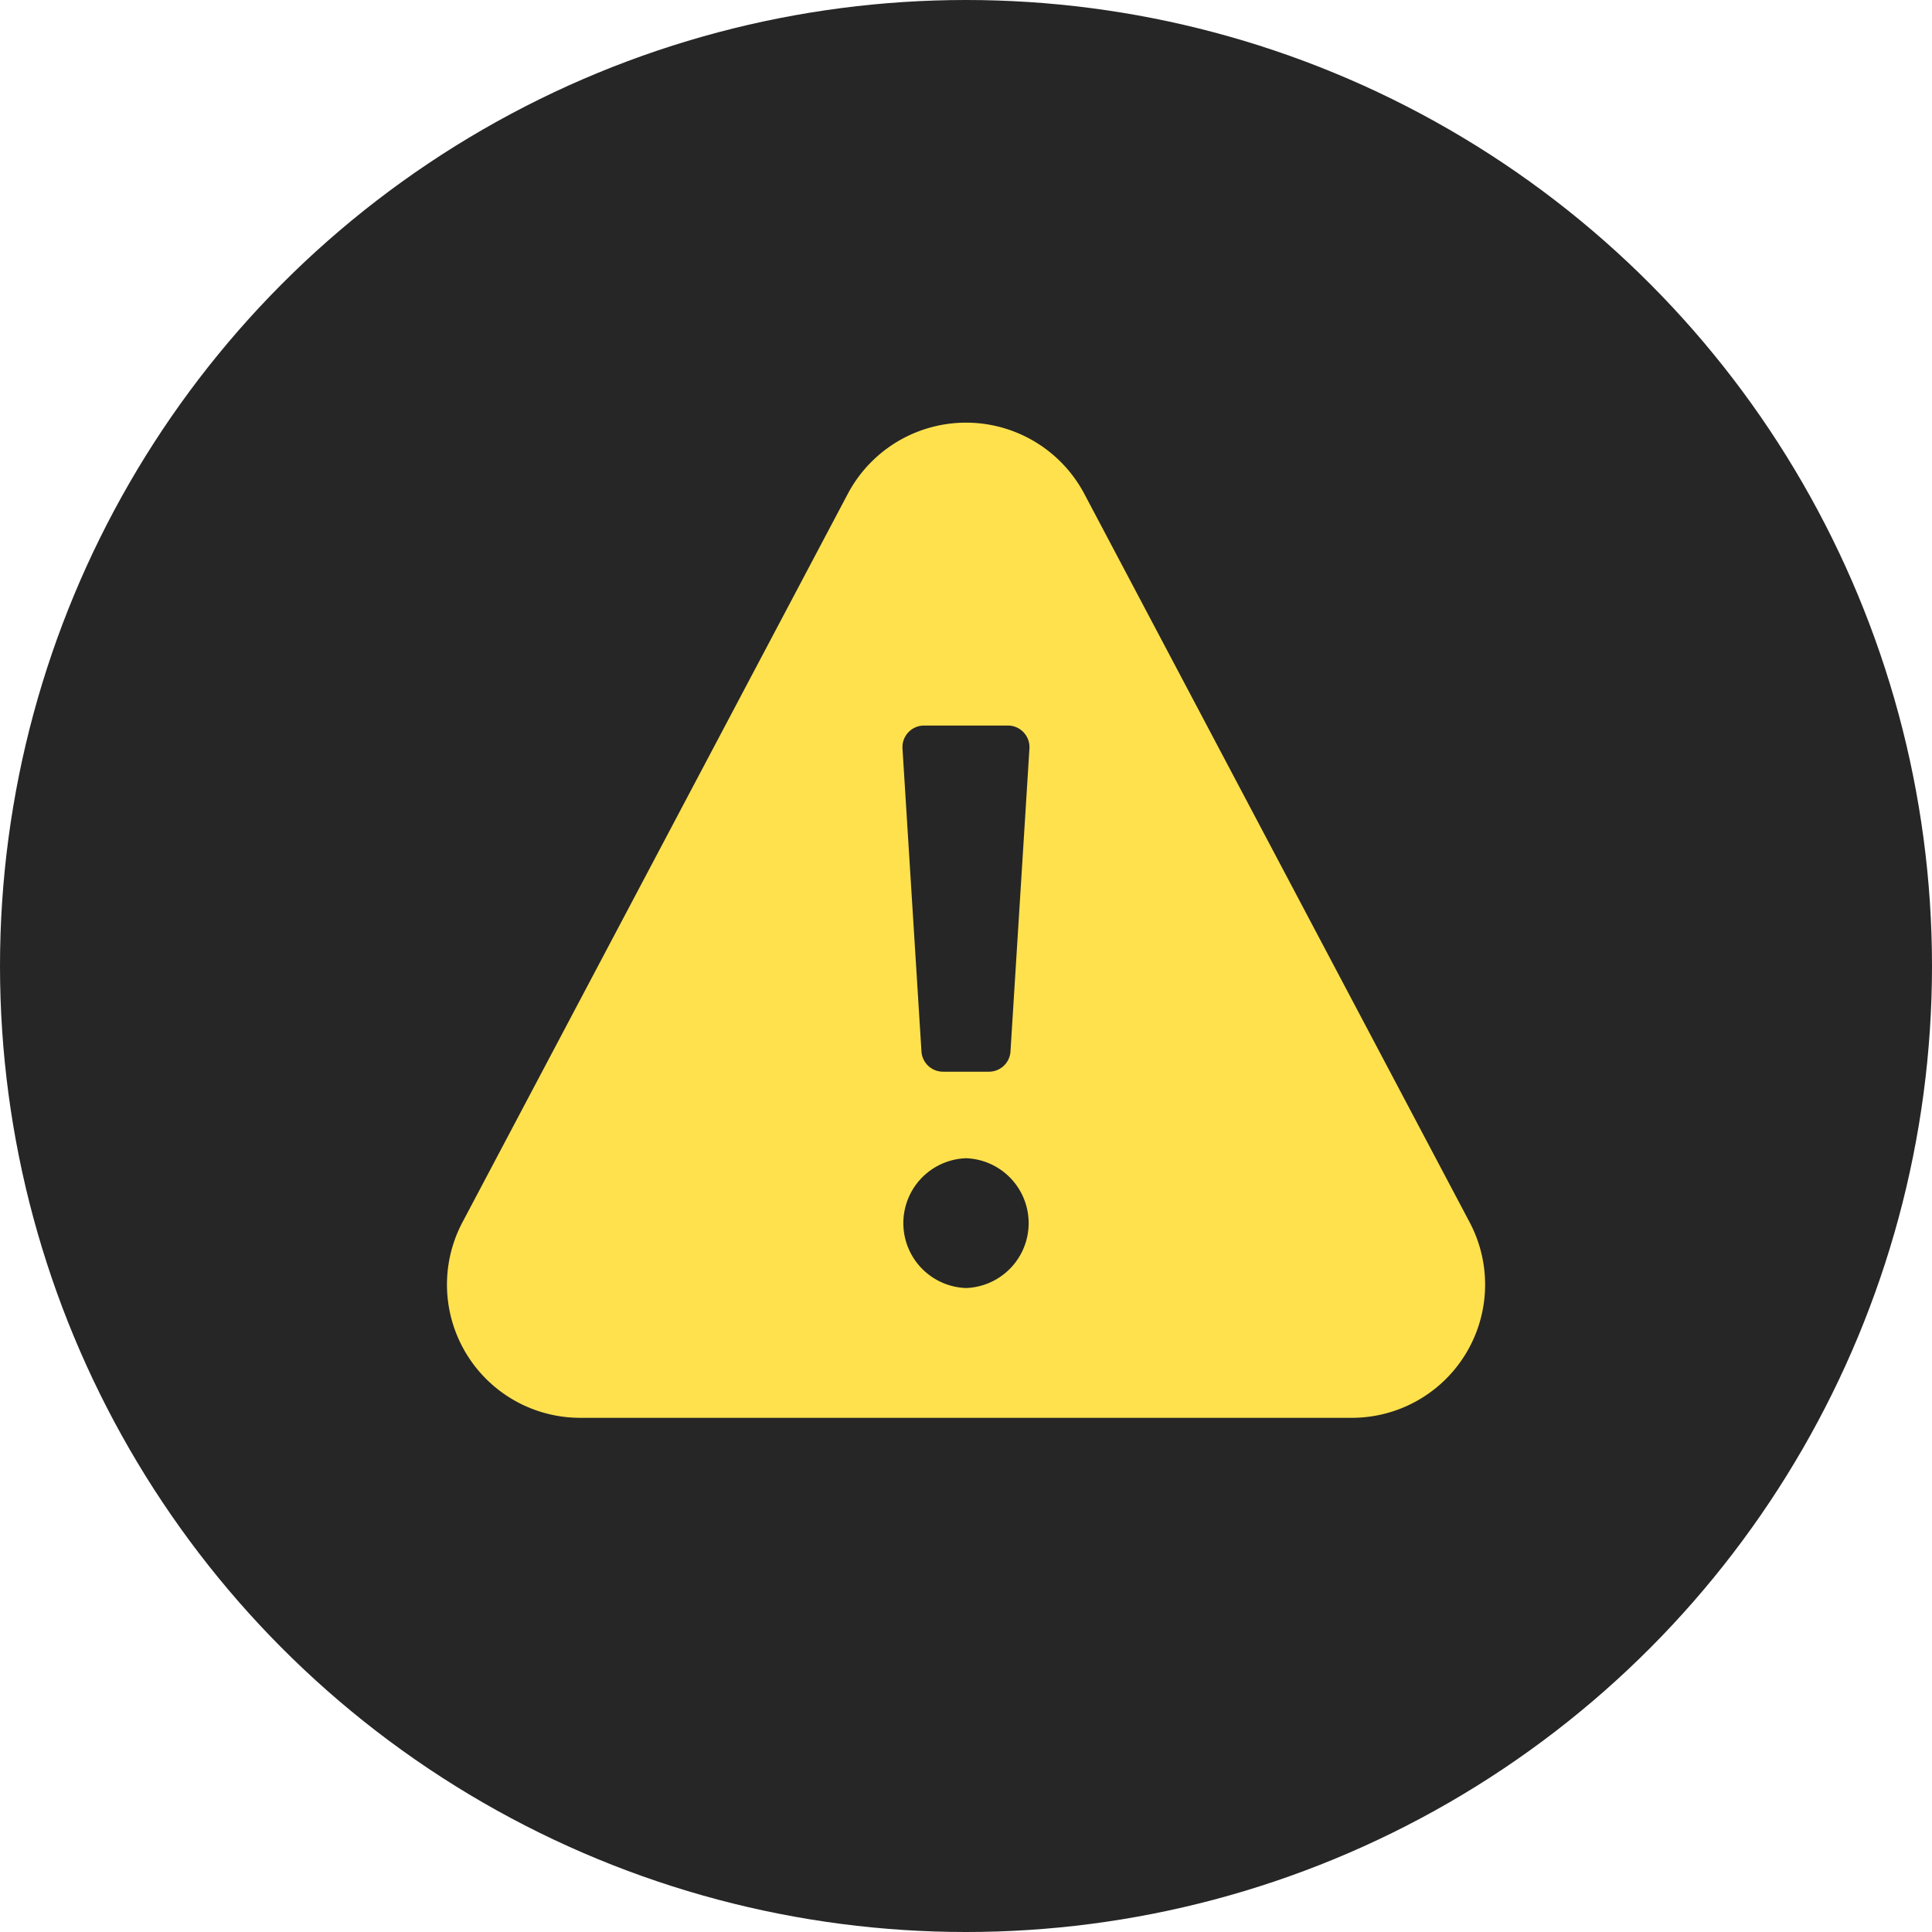 <svg width="72" height="72" fill="none" xmlns="http://www.w3.org/2000/svg"><circle cx="36" cy="36" r="36" fill="#262626"/><g clip-path="url(#a)"><path d="M54.773 45.558 40.407 18.4a4.987 4.987 0 0 0-8.81 0L17.23 45.558a4.965 4.965 0 0 0 4.407 7.28h28.729a4.965 4.965 0 0 0 4.407-7.28ZM36 48.001a2.42 2.42 0 0 1 0-4.837 2.42 2.42 0 0 1 0 4.837Zm.855-8.062h-1.71a.805.805 0 0 1-.805-.757l-.707-11.287a.806.806 0 0 1 .805-.856h3.122c.464 0 .833.391.804.856l-.706 11.287a.804.804 0 0 1-.803.757Z" fill="#FFE14D"/></g><defs><clipPath id="a"><path fill="#fff" transform="translate(16.65 15.75)" d="M0 0h38.7v38.7H0z"/></clipPath></defs></svg>